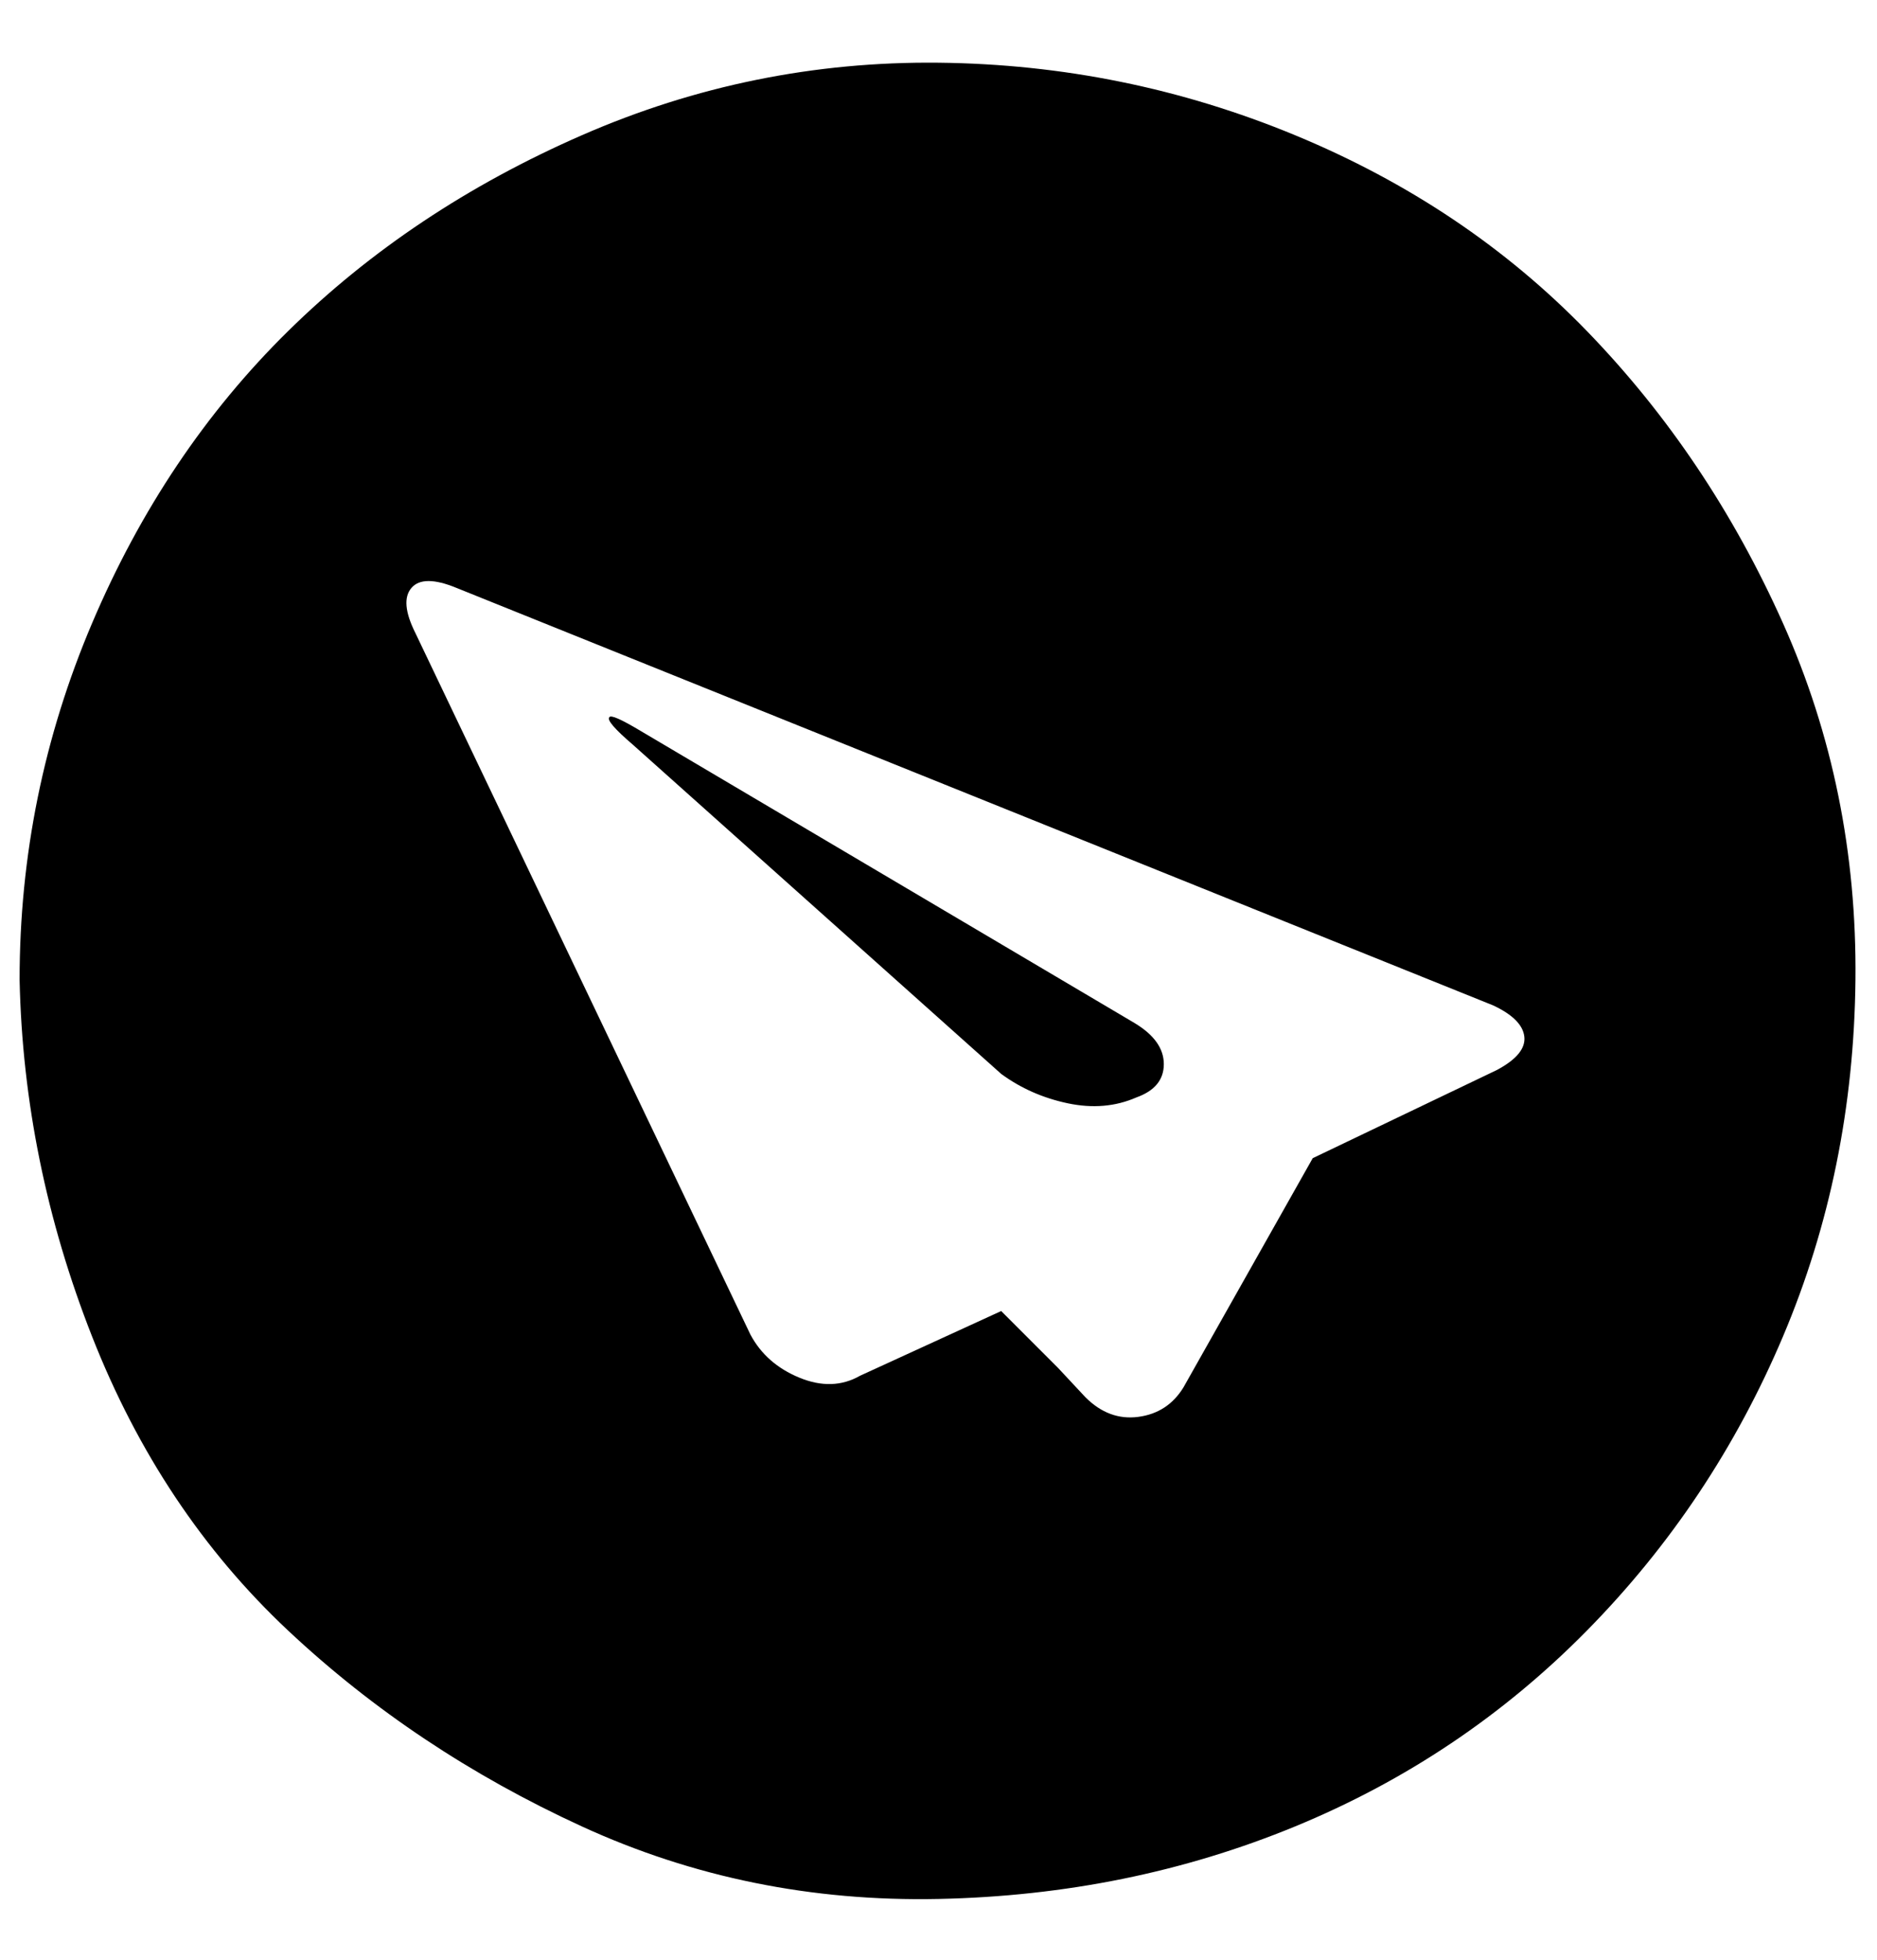 <?xml version="1.0" standalone="no"?>
<!DOCTYPE svg PUBLIC "-//W3C//DTD SVG 1.1//EN" "http://www.w3.org/Graphics/SVG/1.1/DTD/svg11.dtd" >
<svg xmlns="http://www.w3.org/2000/svg" xmlns:xlink="http://www.w3.org/1999/xlink" version="1.1" viewBox="-10 0 958 1000">
   <path fill="currentColor"
d="M0 500q0 -95 37 -182t100 -149t150 -100t182 -37t182 37t149 100t100 149t37 182t-37 182t-100 150t-149 100t-182 37t-182 -37t-150 -100t-100 -150t-37 -182zM200 300q-6 7 2 23l171 358q8 15 25 22t31 -1l72 -33l29 29l14 15q12 12 27 10t23 -15l66 -117l94 -45
q15 -8 14 -17t-16 -16l-529 -213q-17 -7 -23 0zM301 366q1 -2 16 7l252 149q15 9 15 21t-14 17q-16 7 -35 3t-34 -15l-188 -168q-14 -12 -12 -14z" />
</svg>
